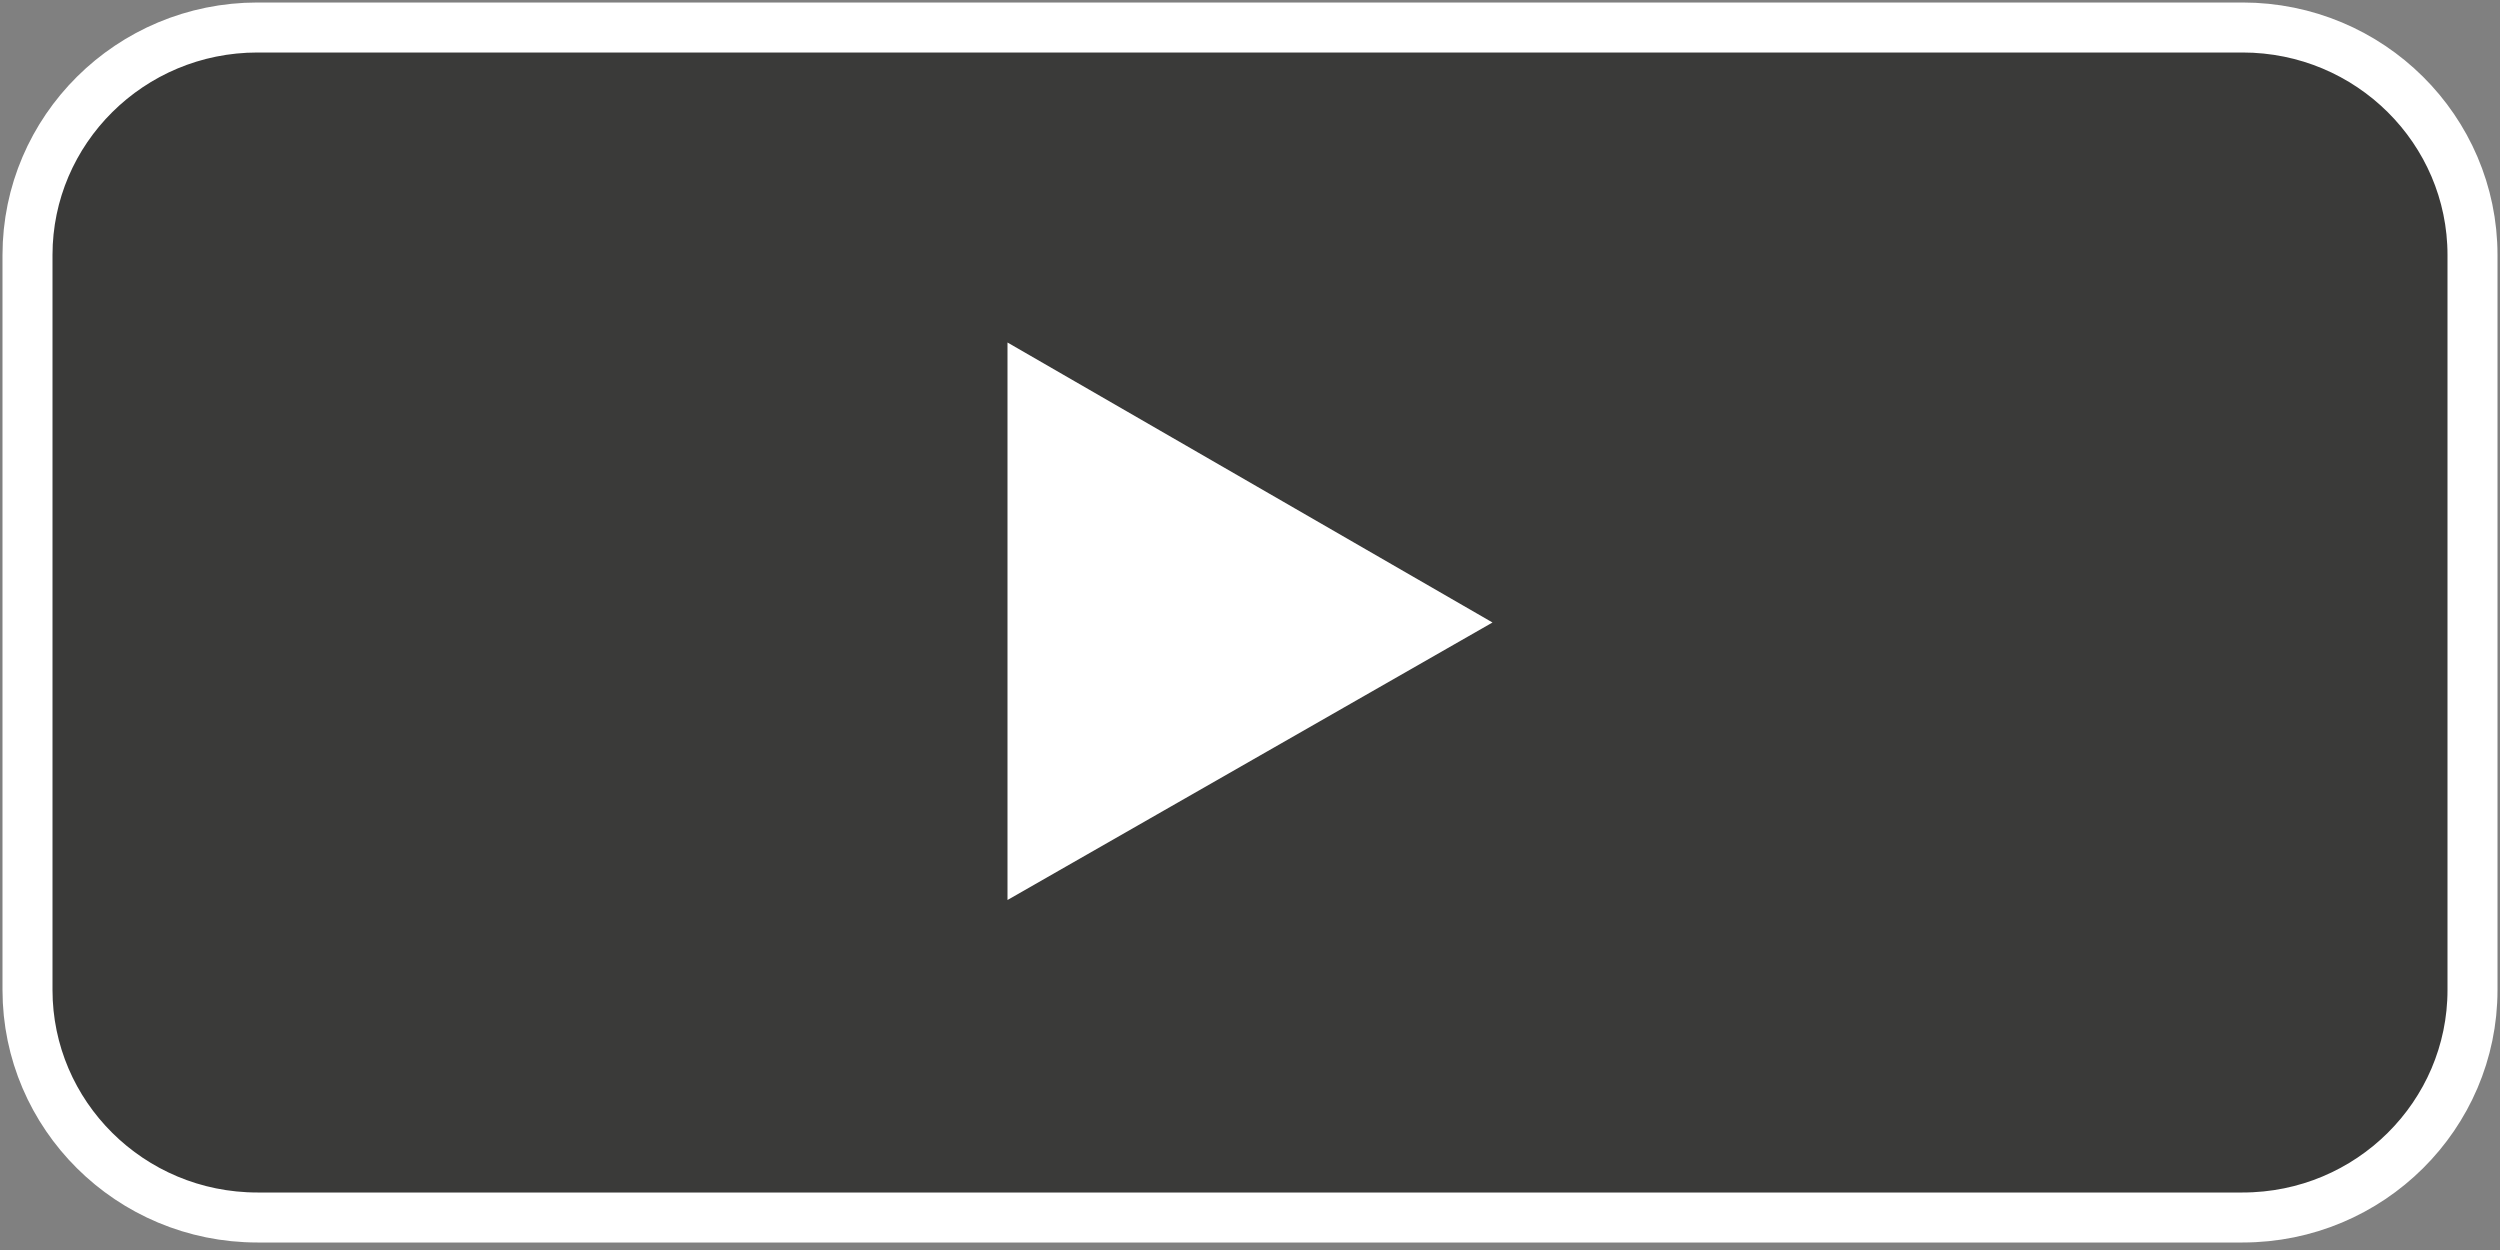 <?xml version="1.0" encoding="utf-8"?>
<!-- Generator: Adobe Illustrator 24.2.1, SVG Export Plug-In . SVG Version: 6.00 Build 0)  -->
<svg version="1.1" id="Ebene_1" xmlns="http://www.w3.org/2000/svg" xmlns:xlink="http://www.w3.org/1999/xlink" x="0px" y="0px"
	 viewBox="0 0 100 50" style="enable-background:new 0 0 100 50;" xml:space="preserve">
<rect x="0" y="0" width="100" height="50" fill="#808080" stroke="none"/>
<style type="text/css">
	.st0{clip-path:url(#SVGID_2_);}
	.st1{opacity:0.7;clip-path:url(#SVGID_4_);}
	.st2{clip-path:url(#SVGID_6_);fill:#1D1D1B;}
	.st3{clip-path:url(#SVGID_4_);fill:none;stroke:#FFFFFF;stroke-width:2;}
	.st4{clip-path:url(#SVGID_2_);fill:#FFFFFF;}
</style>
<g>
	<defs>
		<rect id="SVGID_1_" width="100" height="49.8"/>
	</defs>
	<clipPath id="SVGID_2_">
		<use xlink:href="#SVGID_1_"  style="overflow:visible;"/>
	</clipPath>
	<g class="st0">
		<defs>
			<rect id="SVGID_3_" y="0" width="100" height="49.8"/>
		</defs>
		<clipPath id="SVGID_4_">
			<use xlink:href="#SVGID_3_"  style="overflow:visible;"/>
		</clipPath>
		<g class="st1">
			<g>
				<defs>
					<rect id="SVGID_5_" x="-8.7" y="-6.4" width="117.3" height="56.2"/>
				</defs>
				<clipPath id="SVGID_6_">
					<use xlink:href="#SVGID_5_"  style="overflow:visible;"/>
				</clipPath>
				<path class="st2" d="M10.3,1.1c-5.1,0-9.2,4.1-9.2,9.1v29.4c0,5,4.1,9.1,9.2,9.1h79.4c5.1,0,9.2-4.1,9.2-9.1V10.2
					c0-5-4.1-9.1-9.2-9.1H10.3z"/>
			</g>
		</g>
		<path class="st3" d="M10.3,1.1c-5.1,0-9.2,4.1-9.2,9.1v29.4c0,5,4.1,9.1,9.2,9.1h79.4c5.1,0,9.2-4.1,9.2-9.1V10.2
			c0-5-4.1-9.1-9.2-9.1H10.3z"/>
	</g>
	<polygon class="st4" points="59.7,24.9 40.3,13.7 40.3,36 	"/>
</g>
</svg>
